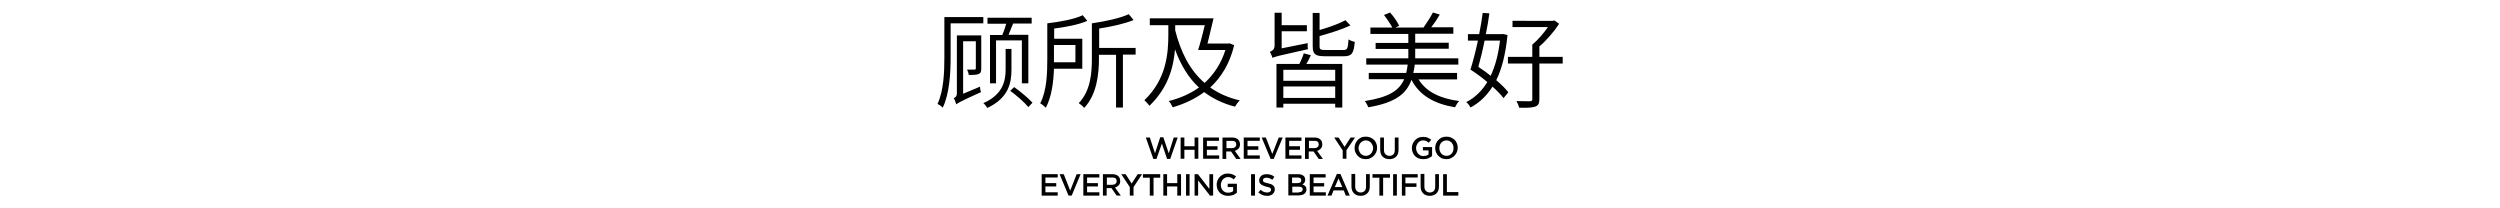 <?xml version="1.0" encoding="utf-8"?>
<!-- Generator: Adobe Illustrator 23.0.0, SVG Export Plug-In . SVG Version: 6.00 Build 0)  -->
<svg version="1.1" id="图层_1" xmlns="http://www.w3.org/2000/svg" xmlns:xlink="http://www.w3.org/1999/xlink" x="0px" y="0px"
	 viewBox="0 0 1200 100" style="enable-background:new 0 0 1200 100;" xml:space="preserve">
<g id="图层_x0020_1">
	<path d="M475.2,16.7V40h2.9V19.4h12.4V40h3.1V16.7h-9.5c0.7-1.6,1.4-3.6,2.2-5.4h8.9V8.5H474v2.9h9c-0.5,1.7-1.2,3.8-1.9,5.4H475.2
		z M471.1,17h-11.8v27.6c0,1.7-0.8,2.3-1.5,2.5c0.5,0.8,1,2.3,1.2,3c0.8-0.7,2.2-1.5,11.9-5.9c-0.3-0.6-0.5-1.8-0.5-2.6l-8.1,3.4
		V19.8h6.1v13c0,0.4-0.1,0.5-0.6,0.6c-0.5,0-1.8,0-3.6,0c0.3,0.8,0.8,1.8,0.8,2.6c2.3,0,3.8-0.1,4.8-0.5c1-0.4,1.2-1.2,1.2-2.7V17z
		 M472,8.2h-18.7v19.4c0,6.8-0.3,15.9-3.3,22.3c0.7,0.3,2.1,1.2,2.5,1.8c3.3-6.7,3.8-16.9,3.8-24.1V11.2H472V8.2z M485.5,23.5h-2.8
		v9.8c0,5-1,12-10.7,16.2c0.7,0.5,1.4,1.6,1.9,2.3c10.4-4.8,11.6-12.3,11.6-18.4V23.5z M484.9,43.6c3.2,2.3,6.9,5.6,8.7,7.8l2-2.1
		c-1.9-2.1-5.7-5.3-8.8-7.5L484.9,43.6z"/>
	<path d="M516.2,21.6v8.3h-10.3v-1.6v-6.7H516.2z M519.5,32.9V18.6h-13.5v-4.9c5.6-0.7,11.9-1.9,15.9-3.7l-2.2-2.7
		c-3.8,1.9-11.1,3.2-17,3.9v17.2c0,6.5-0.2,15.1-3.4,21.2c0.8,0.4,2.1,1.5,2.7,2.1c2.8-5.2,3.7-12.5,3.9-18.7H519.5z M545.1,23
		h-17.5v-9.3c5.8-0.9,12.3-2.3,16.5-4.1l-2.3-2.8c-4,1.9-11.4,3.5-17.7,4.4V28c0,6.8-0.5,15.5-6.3,21.5c0.8,0.5,2.1,1.6,2.6,2.3
		c6.1-6.4,7.1-16.4,7.1-23.7v-1.8h8.2v25.3h3.3V26.2h6.1V23z"/>
	<path d="M564.1,12.1h14.2c-1,4.2-2.2,8.8-3.2,11.9h13.1c-2.1,6.6-5.6,11.8-10,15.8c-7.1-6.1-11.4-14.7-14.1-25.2V12.1z M590.2,20.8
		l-0.6,0.1h-10c0.9-3.6,2-8.2,2.9-12.1h-30.6v3.3h8.9v4.3c0,9-0.8,21.5-11.5,31.7c0.7,0.6,1.9,1.9,2.4,2.7
		c8.9-8.5,11.6-18.4,12.3-27.1c2.7,7.4,6.4,13.6,11.5,18.3c-4.3,3.1-9.3,5.2-14.5,6.5c0.7,0.7,1.5,2.1,1.9,3
		c5.5-1.6,10.7-4,15.1-7.3c4.1,3.1,9,5.5,14.8,7c0.5-0.9,1.5-2.3,2.3-3c-5.6-1.3-10.2-3.4-14.2-6.2c5.3-4.9,9.4-11.5,11.5-20.3
		L590.2,20.8z"/>
	<path d="M615.2,23.2V15h12.1v-2.9h-12.1v-6h-3.4v15.8c0,1.9-1.3,2.6-2.3,3c0.5,0.7,1.1,2.1,1.3,2.9c1-0.6,2.7-1,17-4.2
		c-0.1-0.7-0.2-2-0.1-2.9L615.2,23.2z M640.9,38.8H616v-5.3h24.9V38.8z M616,47v-5.5h24.9V47H616z M625.8,25.6
		c-0.4,1.5-1.3,3.5-2.1,5.1h-11v20.9h3.3v-1.8h24.9v1.8h3.4V30.7H627c0.8-1.2,1.5-2.7,2.2-4.2L625.8,25.6z M636.3,24
		c-2.5,0-2.9-0.3-2.9-1.8v-4.9c5.1-1.4,10.8-3.2,14.8-5.1l-2.4-2.5c-2.9,1.6-7.8,3.4-12.4,4.7V6.2h-3.3v16c0,3.8,1.2,4.8,5.9,4.8
		h9.1c3.8,0,4.7-1.4,5.2-6.9c-1-0.2-2.3-0.7-3-1.2c-0.3,4.4-0.5,5.1-2.5,5.1H636.3z"/>
	<path d="M699.4,38V35h-21c0.3-1.2,0.5-2.6,0.7-4H700v-3h-20.7v-4.6h16.1v-2.9h-16.1v-4.3h18.3v-3.1H687c1.4-1.8,2.9-4,4.1-6.1
		L687.8,6c-1.1,2.1-3,5.1-4.5,7.2h-13.5l1.8-0.8c-0.8-1.8-2.6-4.5-4.4-6.4l-2.9,1.2c1.5,1.9,3.1,4.3,4,6h-10.5v3.1H676v4.3h-15.7
		v2.9H676V28h-20.2v3h19.9c-0.2,1.4-0.4,2.8-0.7,4H657V38H674c-2.3,5.4-7.3,8.7-18.9,10.5c0.6,0.7,1.4,2.2,1.7,3
		c12.9-2.2,18.3-6.4,20.7-13.2c3.8,7.4,10.8,11.5,20.9,13.2c0.4-0.9,1.3-2.3,2-3c-9.2-1.2-15.9-4.5-19.5-10.4H699.4z"/>
	<path d="M720,19.5c-0.8,6.7-2.3,12.3-4.5,16.9c-1.9-1.6-3.9-3-5.9-4.3c1-3.6,2.1-8,3-12.6H720z M721.4,16.3l-0.6,0.1h-7.6
		c0.7-3.4,1.3-6.9,1.7-10l-3.2-0.2c-0.4,3.1-1,6.7-1.7,10.2h-5.4v3.1h4.8c-1.1,5.2-2.4,10.2-3.6,13.9c2.7,1.7,5.5,3.8,8.1,6
		c-2.7,4.4-6.1,7.6-10.1,9.6c0.8,0.6,1.6,1.8,2.1,2.6c4.2-2.3,7.7-5.6,10.5-10c2.2,1.9,4,3.8,5.3,5.5l2.3-2.8
		c-1.4-1.8-3.4-3.8-5.8-5.8c2.7-5.5,4.5-12.6,5.4-21.7L721.4,16.3z M750.1,27.3h-11.2v-5c3.5-3,7.1-7.2,9.5-10.9l-2.3-1.6l-0.8,0.2
		H726V13h17c-2,2.9-4.9,6.3-7.5,8.4v5.9h-11.7v3.2h11.7v17.1c0,0.7-0.2,0.9-1.1,1c-0.8,0-3.4,0-6.5-0.1c0.5,0.9,1.1,2.3,1.3,3.2
		c3.8,0.1,6.1,0,7.6-0.5c1.5-0.5,2.1-1.5,2.1-3.5V30.5h11.2V27.3z"/>
	<polygon points="550,66 551.9,66 554.4,73.6 556.9,65.9 558.4,65.9 561,73.6 563.4,66 565.3,66 561.7,76.3 560.2,76.3 557.7,68.9 
		555.1,76.3 553.6,76.3 	"/>
	<polygon points="566.7,66 568.5,66 568.5,70.2 573.4,70.2 573.4,66 575.2,66 575.2,76.2 573.4,76.2 573.4,71.9 568.5,71.9 
		568.5,76.2 566.7,76.2 	"/>
	<polygon points="577.5,66 585.1,66 585.1,67.6 579.3,67.6 579.3,70.2 584.4,70.2 584.4,71.9 579.3,71.9 579.3,74.6 585.2,74.6 
		585.2,76.2 577.5,76.2 	"/>
	<path d="M586.9,66h4.6c0.7,0,1.2,0.1,1.7,0.3c0.5,0.2,0.9,0.4,1.2,0.8c0.3,0.3,0.5,0.6,0.6,1s0.2,0.8,0.2,1.2v0
		c0,0.8-0.2,1.5-0.7,2s-1,0.9-1.8,1.1l2.8,3.9h-2.1l-2.5-3.6h-2.3v3.6h-1.8V66z M591.3,71.1c0.6,0,1.2-0.1,1.5-0.5
		c0.4-0.3,0.6-0.7,0.6-1.3v0c0-0.5-0.2-1-0.5-1.3c-0.4-0.3-0.9-0.4-1.6-0.4h-2.6v3.5H591.3z"/>
	<polygon points="597,66 604.7,66 604.7,67.6 598.8,67.6 598.8,70.2 604,70.2 604,71.9 598.8,71.9 598.8,74.6 604.7,74.6 
		604.7,76.2 597,76.2 	"/>
	<polygon points="605.6,66 607.6,66 610.7,73.9 613.8,66 615.7,66 611.4,76.3 609.9,76.3 	"/>
	<polygon points="617,66 624.7,66 624.7,67.6 618.8,67.6 618.8,70.2 624,70.2 624,71.9 618.8,71.9 618.8,74.6 624.7,74.6 
		624.7,76.2 617,76.2 	"/>
	<path d="M626.4,66h4.6c0.6,0,1.2,0.1,1.7,0.3s0.9,0.4,1.2,0.8c0.3,0.3,0.5,0.6,0.6,1s0.2,0.8,0.2,1.2v0c0,0.8-0.2,1.5-0.7,2
		s-1,0.9-1.8,1.1l2.8,3.9H633l-2.5-3.6h-2.3v3.6h-1.8V66z M630.9,71.1c0.6,0,1.2-0.1,1.5-0.5c0.4-0.3,0.6-0.7,0.6-1.3v0
		c0-0.5-0.2-1-0.5-1.3c-0.4-0.3-0.9-0.4-1.6-0.4h-2.6v3.5H630.9z"/>
	<polygon points="644.5,72.2 640.4,66 642.5,66 645.4,70.5 648.3,66 650.4,66 646.3,72.1 646.3,76.2 644.5,76.2 	"/>
	<path d="M655.6,76.4c-0.8,0-1.5-0.1-2.2-0.4c-0.7-0.3-1.2-0.7-1.7-1.2c-0.5-0.5-0.8-1-1.1-1.7c-0.3-0.6-0.4-1.3-0.4-2.1v0
		c0-0.7,0.1-1.4,0.4-2.1c0.3-0.6,0.6-1.2,1.1-1.7c0.5-0.5,1-0.9,1.7-1.2c0.6-0.3,1.4-0.4,2.2-0.4c0.8,0,1.5,0.1,2.2,0.4
		s1.2,0.7,1.7,1.1c0.5,0.5,0.8,1,1.1,1.7c0.3,0.7,0.4,1.3,0.4,2.1v0c0,0.7-0.1,1.4-0.4,2.1c-0.3,0.6-0.6,1.2-1.1,1.7
		c-0.5,0.5-1,0.9-1.7,1.2C657.1,76.3,656.4,76.4,655.6,76.4z M655.6,74.8c0.5,0,1-0.1,1.4-0.3c0.4-0.2,0.8-0.4,1.1-0.8
		c0.3-0.3,0.5-0.7,0.7-1.2c0.2-0.4,0.3-0.9,0.3-1.4v0c0-0.5-0.1-1-0.3-1.4c-0.2-0.4-0.4-0.8-0.7-1.2c-0.3-0.3-0.7-0.6-1.1-0.8
		c-0.4-0.2-0.9-0.3-1.4-0.3c-0.5,0-1,0.1-1.4,0.3c-0.4,0.2-0.8,0.5-1.1,0.8c-0.3,0.3-0.5,0.7-0.7,1.2c-0.2,0.5-0.3,0.9-0.3,1.4v0
		c0,0.5,0.1,1,0.3,1.4c0.2,0.4,0.4,0.8,0.7,1.2c0.3,0.3,0.7,0.6,1.1,0.8C654.6,74.7,655.1,74.8,655.6,74.8z"/>
	<path d="M666.9,76.4c-0.7,0-1.2-0.1-1.8-0.3c-0.5-0.2-1-0.5-1.4-0.9c-0.4-0.4-0.7-0.8-0.9-1.4c-0.2-0.5-0.3-1.2-0.3-2V66h1.8v5.8
		c0,1,0.2,1.7,0.7,2.2c0.5,0.5,1.1,0.8,1.9,0.8c0.8,0,1.4-0.2,1.9-0.7c0.5-0.5,0.7-1.2,0.7-2.1V66h1.8v5.8c0,0.8-0.1,1.4-0.3,2
		c-0.2,0.6-0.5,1.1-0.9,1.4c-0.4,0.4-0.8,0.7-1.4,0.9C668.2,76.3,667.6,76.4,666.9,76.4z"/>
	<path d="M683.1,76.4c-0.8,0-1.5-0.1-2.2-0.4c-0.7-0.3-1.2-0.6-1.7-1.1c-0.5-0.5-0.8-1-1.1-1.7c-0.3-0.7-0.4-1.4-0.4-2.1v0
		c0-0.7,0.1-1.4,0.4-2.1c0.3-0.6,0.6-1.2,1.1-1.7c0.5-0.5,1-0.9,1.7-1.2c0.7-0.3,1.4-0.4,2.1-0.4c0.9,0,1.7,0.1,2.3,0.4
		c0.6,0.2,1.2,0.6,1.7,1l-1.2,1.4c-0.4-0.3-0.8-0.6-1.2-0.8c-0.4-0.2-1-0.3-1.6-0.3c-0.5,0-0.9,0.1-1.3,0.3c-0.4,0.2-0.8,0.5-1,0.8
		c-0.3,0.3-0.5,0.7-0.7,1.2c-0.2,0.4-0.3,0.9-0.3,1.4v0c0,0.5,0.1,1,0.3,1.5c0.2,0.5,0.4,0.8,0.7,1.2c0.3,0.3,0.7,0.6,1.1,0.8
		c0.4,0.2,0.9,0.3,1.4,0.3c0.5,0,1-0.1,1.4-0.2s0.8-0.3,1.1-0.6v-1.9H683v-1.6h4.4v4.3c-0.5,0.4-1.1,0.8-1.9,1.1
		C684.9,76.3,684,76.4,683.1,76.4z"/>
	<path d="M694.3,76.4c-0.8,0-1.5-0.1-2.2-0.4c-0.6-0.3-1.2-0.7-1.7-1.2c-0.5-0.5-0.8-1-1.1-1.7c-0.3-0.6-0.4-1.3-0.4-2.1v0
		c0-0.7,0.1-1.4,0.4-2.1c0.3-0.6,0.6-1.2,1.1-1.7c0.5-0.5,1.1-0.9,1.7-1.2c0.7-0.3,1.4-0.4,2.2-0.4c0.8,0,1.5,0.1,2.2,0.4
		c0.6,0.3,1.2,0.7,1.7,1.1c0.5,0.5,0.8,1,1.1,1.7c0.3,0.7,0.4,1.3,0.4,2.1v0c0,0.7-0.1,1.4-0.4,2.1c-0.3,0.6-0.6,1.2-1.1,1.7
		c-0.5,0.5-1.1,0.9-1.7,1.2C695.8,76.3,695,76.4,694.3,76.4z M694.3,74.8c0.5,0,1-0.1,1.4-0.3c0.4-0.2,0.8-0.4,1.1-0.8
		c0.3-0.3,0.5-0.7,0.7-1.2c0.1-0.4,0.2-0.9,0.2-1.4v0c0-0.5-0.1-1-0.2-1.4c-0.2-0.4-0.4-0.8-0.7-1.2c-0.3-0.3-0.7-0.6-1.1-0.8
		c-0.4-0.2-0.9-0.3-1.4-0.3c-0.5,0-1,0.1-1.4,0.3c-0.4,0.2-0.8,0.5-1.1,0.8c-0.3,0.3-0.5,0.7-0.7,1.2c-0.1,0.5-0.2,0.9-0.2,1.4v0
		c0,0.5,0.1,1,0.2,1.4c0.2,0.4,0.4,0.8,0.7,1.2c0.3,0.3,0.7,0.6,1.1,0.8C693.3,74.7,693.8,74.8,694.3,74.8z"/>
	<polygon points="500,83.6 507.7,83.6 507.7,85.2 501.8,85.2 501.8,87.9 507,87.9 507,89.5 501.8,89.5 501.8,92.3 507.7,92.3 
		507.7,93.9 500,93.9 	"/>
	<polygon points="508.6,83.6 510.6,83.6 513.7,91.5 516.8,83.6 518.7,83.6 514.4,93.9 512.9,93.9 	"/>
	<polygon points="520,83.6 527.7,83.6 527.7,85.2 521.8,85.2 521.8,87.9 527,87.9 527,89.5 521.8,89.5 521.8,92.3 527.7,92.3 
		527.7,93.9 520,93.9 	"/>
	<path d="M529.4,83.6h4.6c0.6,0,1.2,0.1,1.7,0.3c0.5,0.2,0.9,0.4,1.2,0.8c0.3,0.3,0.5,0.6,0.6,1c0.1,0.4,0.2,0.8,0.2,1.2v0
		c0,0.8-0.2,1.5-0.7,2c-0.5,0.5-1,0.9-1.8,1.1l2.8,3.9H536l-2.5-3.6h-2.3v3.6h-1.8V83.6z M533.9,88.7c0.6,0,1.2-0.2,1.5-0.5
		c0.4-0.3,0.6-0.8,0.6-1.3v0c0-0.5-0.2-1-0.5-1.3c-0.4-0.3-0.9-0.4-1.6-0.4h-2.6v3.5H533.9z"/>
	<polygon points="542.3,89.8 538.2,83.6 540.3,83.6 543.2,88.1 546.1,83.6 548.2,83.6 544.1,89.8 544.1,93.9 542.3,93.9 	"/>
	<polygon points="551.9,85.3 548.6,85.3 548.6,83.6 556.9,83.6 556.9,85.3 553.7,85.3 553.7,93.9 551.9,93.9 	"/>
	<polygon points="558.4,83.6 560.2,83.6 560.2,87.9 565.1,87.9 565.1,83.6 566.9,83.6 566.9,93.9 565.1,93.9 565.1,89.5 560.2,89.5 
		560.2,93.9 558.4,93.9 	"/>
	<polygon points="569.3,83.6 571,83.6 571,93.9 569.3,93.9 	"/>
	<polygon points="573.4,83.6 575,83.6 580.5,90.7 580.5,83.6 582.3,83.6 582.3,93.9 580.8,93.9 575.1,86.6 575.1,93.9 573.4,93.9 	
		"/>
	<path d="M589.4,94c-0.8,0-1.5-0.1-2.2-0.4c-0.7-0.3-1.2-0.6-1.7-1.1c-0.5-0.5-0.8-1-1.1-1.7c-0.2-0.6-0.4-1.3-0.4-2.1v0
		c0-0.7,0.1-1.4,0.4-2.1c0.3-0.6,0.6-1.2,1.1-1.7c0.5-0.5,1-0.9,1.7-1.2c0.6-0.3,1.4-0.4,2.1-0.4c0.9,0,1.6,0.1,2.3,0.4
		c0.6,0.2,1.2,0.6,1.7,1l-1.1,1.4c-0.4-0.3-0.8-0.6-1.2-0.8c-0.4-0.2-1-0.3-1.6-0.3c-0.5,0-0.9,0.1-1.3,0.3
		c-0.4,0.2-0.8,0.5-1.1,0.8c-0.3,0.3-0.5,0.7-0.7,1.2c-0.2,0.5-0.3,0.9-0.3,1.4v0c0,0.5,0.1,1,0.2,1.5c0.2,0.4,0.4,0.8,0.7,1.2
		c0.3,0.3,0.7,0.6,1.1,0.8c0.4,0.2,0.9,0.3,1.4,0.3c0.5,0,1-0.1,1.4-0.2c0.4-0.1,0.8-0.3,1.1-0.6v-1.9h-2.6v-1.6h4.4v4.3
		c-0.5,0.4-1.1,0.8-1.8,1.1C591.1,93.9,590.3,94,589.4,94z"/>
	<polygon points="600.5,83.6 602.4,83.6 602.4,93.9 600.5,93.9 	"/>
	<path d="M608.3,94c-0.8,0-1.6-0.1-2.3-0.4c-0.7-0.3-1.4-0.7-2-1.2l1.1-1.3c0.5,0.4,1,0.8,1.5,1c0.5,0.2,1.1,0.3,1.7,0.3
		c0.5,0,1-0.1,1.3-0.4c0.3-0.2,0.5-0.5,0.5-0.9v0c0-0.2,0-0.3-0.1-0.5c-0.1-0.1-0.2-0.3-0.3-0.4c-0.2-0.1-0.4-0.3-0.7-0.3
		c-0.3-0.1-0.7-0.2-1.2-0.3c-0.5-0.1-1-0.3-1.4-0.5c-0.4-0.1-0.8-0.3-1.1-0.6c-0.3-0.2-0.5-0.5-0.7-0.8c-0.1-0.3-0.2-0.7-0.2-1.2v0
		c0-0.4,0.1-0.8,0.3-1.2c0.2-0.3,0.4-0.7,0.7-0.9c0.3-0.3,0.7-0.5,1.1-0.6c0.4-0.1,0.9-0.2,1.4-0.2c0.8,0,1.4,0.1,2.1,0.3
		c0.6,0.2,1.2,0.5,1.7,1l-1,1.4c-1-0.7-1.9-1-2.8-1c-0.5,0-0.9,0.1-1.2,0.3c-0.3,0.2-0.5,0.5-0.5,0.9v0c0,0.2,0.1,0.4,0.1,0.5
		c0.1,0.1,0.2,0.3,0.4,0.4s0.4,0.2,0.8,0.3c0.3,0.1,0.7,0.2,1.2,0.3c0.5,0.1,1,0.3,1.4,0.4c0.4,0.2,0.8,0.4,1,0.6
		c0.3,0.3,0.5,0.5,0.6,0.8c0.1,0.3,0.2,0.7,0.2,1.1v0c0,0.5-0.1,0.9-0.3,1.3c-0.2,0.4-0.4,0.7-0.8,1c-0.3,0.3-0.7,0.5-1.2,0.6
		C609.3,94,608.8,94,608.3,94z"/>
	<path d="M618.5,83.6h4.6c1.2,0,2.1,0.3,2.7,0.9c0.5,0.5,0.7,1,0.7,1.7v0c0,0.3-0.1,0.6-0.1,0.8c-0.1,0.3-0.2,0.5-0.3,0.7
		c-0.1,0.2-0.3,0.3-0.5,0.5c-0.2,0.1-0.3,0.3-0.5,0.3c0.6,0.2,1.1,0.5,1.5,0.9c0.4,0.4,0.5,0.9,0.5,1.6v0c0,0.4-0.1,0.8-0.3,1.2
		c-0.2,0.3-0.4,0.6-0.8,0.9c-0.3,0.2-0.7,0.4-1.2,0.5c-0.5,0.1-1,0.2-1.6,0.2h-4.8V83.6z M622.7,87.9c0.6,0,1.1-0.1,1.4-0.3
		c0.3-0.2,0.5-0.6,0.5-1.1v0c0-0.4-0.1-0.7-0.5-1c-0.3-0.2-0.8-0.3-1.3-0.3h-2.6v2.7H622.7z M623.3,92.3c0.6,0,1.1-0.1,1.5-0.4
		c0.3-0.2,0.5-0.6,0.5-1v0c0-0.5-0.2-0.8-0.5-1c-0.3-0.2-0.9-0.3-1.6-0.3h-2.9v2.8H623.3z"/>
	<polygon points="628.7,83.6 636.3,83.6 636.3,85.2 630.5,85.2 630.5,87.9 635.6,87.9 635.6,89.5 630.5,89.5 630.5,92.3 636.4,92.3 
		636.4,93.9 628.7,93.9 	"/>
	<path d="M641.7,83.5h1.7l4.5,10.4H646l-1-2.5h-4.9l-1,2.5h-1.9L641.7,83.5z M644.3,89.8l-1.8-4.1l-1.8,4.1H644.3z"/>
	<path d="M653.1,94c-0.7,0-1.3-0.1-1.8-0.3c-0.5-0.2-1-0.5-1.4-0.9c-0.4-0.4-0.7-0.9-0.9-1.4c-0.2-0.6-0.3-1.2-0.3-2v-5.9h1.8v5.9
		c0,1,0.2,1.7,0.7,2.2c0.5,0.5,1.1,0.8,1.9,0.8c0.8,0,1.4-0.3,1.9-0.7c0.5-0.5,0.7-1.2,0.7-2.2v-5.9h1.8v5.8c0,0.8-0.1,1.4-0.3,2
		c-0.2,0.6-0.5,1-0.9,1.4c-0.4,0.4-0.9,0.7-1.4,0.9C654.4,93.9,653.8,94,653.1,94z"/>
	<polygon points="662.1,85.3 658.8,85.3 658.8,83.6 667.2,83.6 667.2,85.3 663.9,85.3 663.9,93.9 662.1,93.9 	"/>
	<polygon points="668.7,83.6 670.5,83.6 670.5,93.9 668.7,93.9 	"/>
	<polygon points="672.9,83.6 680.5,83.6 680.5,85.2 674.6,85.2 674.6,88 679.9,88 679.9,89.7 674.6,89.7 674.6,93.9 672.9,93.9 	"/>
	<path d="M686.3,94c-0.7,0-1.3-0.1-1.8-0.3c-0.5-0.2-1-0.5-1.4-0.9c-0.4-0.4-0.7-0.9-0.9-1.4c-0.2-0.6-0.3-1.2-0.3-2v-5.9h1.8v5.9
		c0,1,0.2,1.7,0.7,2.2c0.5,0.5,1.1,0.8,1.9,0.8c0.8,0,1.4-0.3,1.9-0.7c0.5-0.5,0.7-1.2,0.7-2.2v-5.9h1.8v5.8c0,0.8-0.1,1.4-0.3,2
		c-0.2,0.6-0.5,1-0.9,1.4c-0.4,0.4-0.8,0.7-1.4,0.9C687.5,93.9,686.9,94,686.3,94z"/>
	<polygon points="692.7,83.6 694.5,83.6 694.5,92.2 700,92.2 700,93.9 692.7,93.9 	"/>
</g>
</svg>
